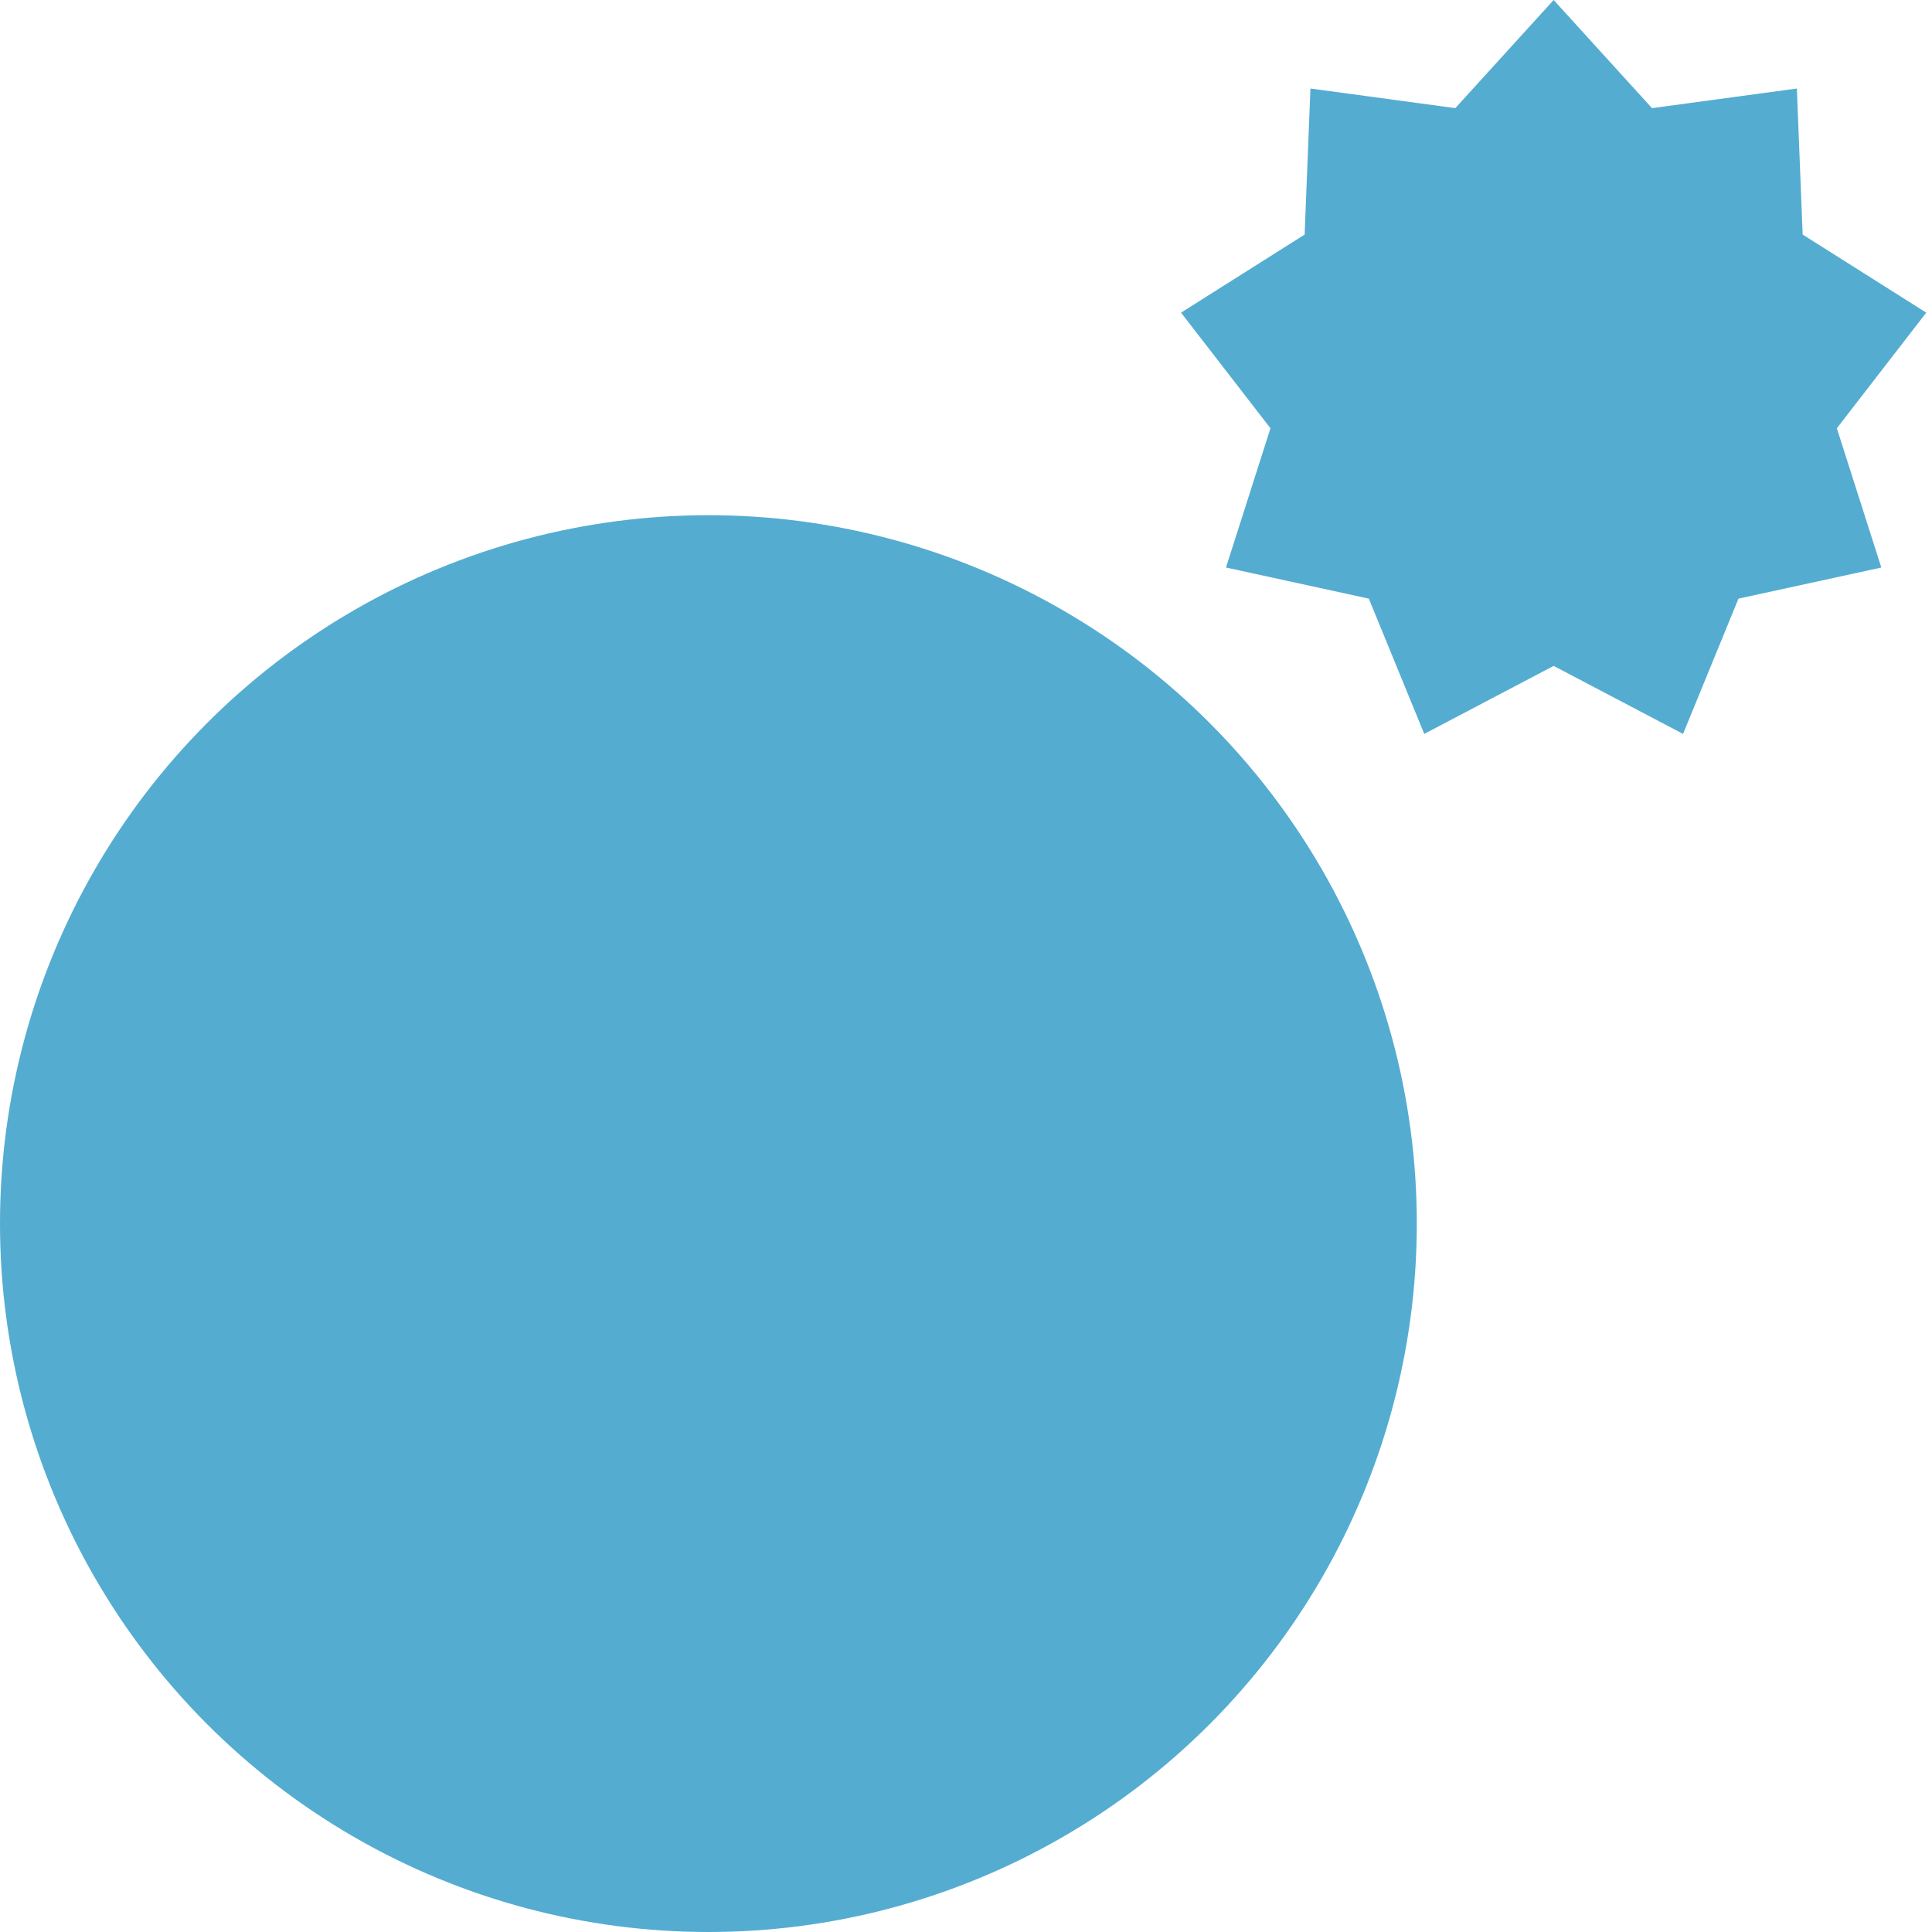 <svg width="120" height="120" viewBox="0 0 120 120" fill="none" xmlns="http://www.w3.org/2000/svg">
<g clip-path="url(#clip0_580_668)">
<path d="M96.5 0L102.608 6.717L111.606 5.498L111.967 14.57L119.643 19.419L114.089 26.601L116.852 35.25L107.98 37.182L104.537 45.583L96.5 41.36L88.463 45.583L85.02 37.182L76.148 35.25L78.911 26.601L73.357 19.419L81.033 14.57L81.394 5.498L90.391 6.717L96.5 0Z" fill="#54ACD1"/>
<circle cx="44" cy="76" r="44" fill="#54ACD1"/>
</g>
<defs>
<clipPath id="clip0_580_668">
<rect width="120" height="120" fill="white"/>
</clipPath>
</defs>
</svg>
